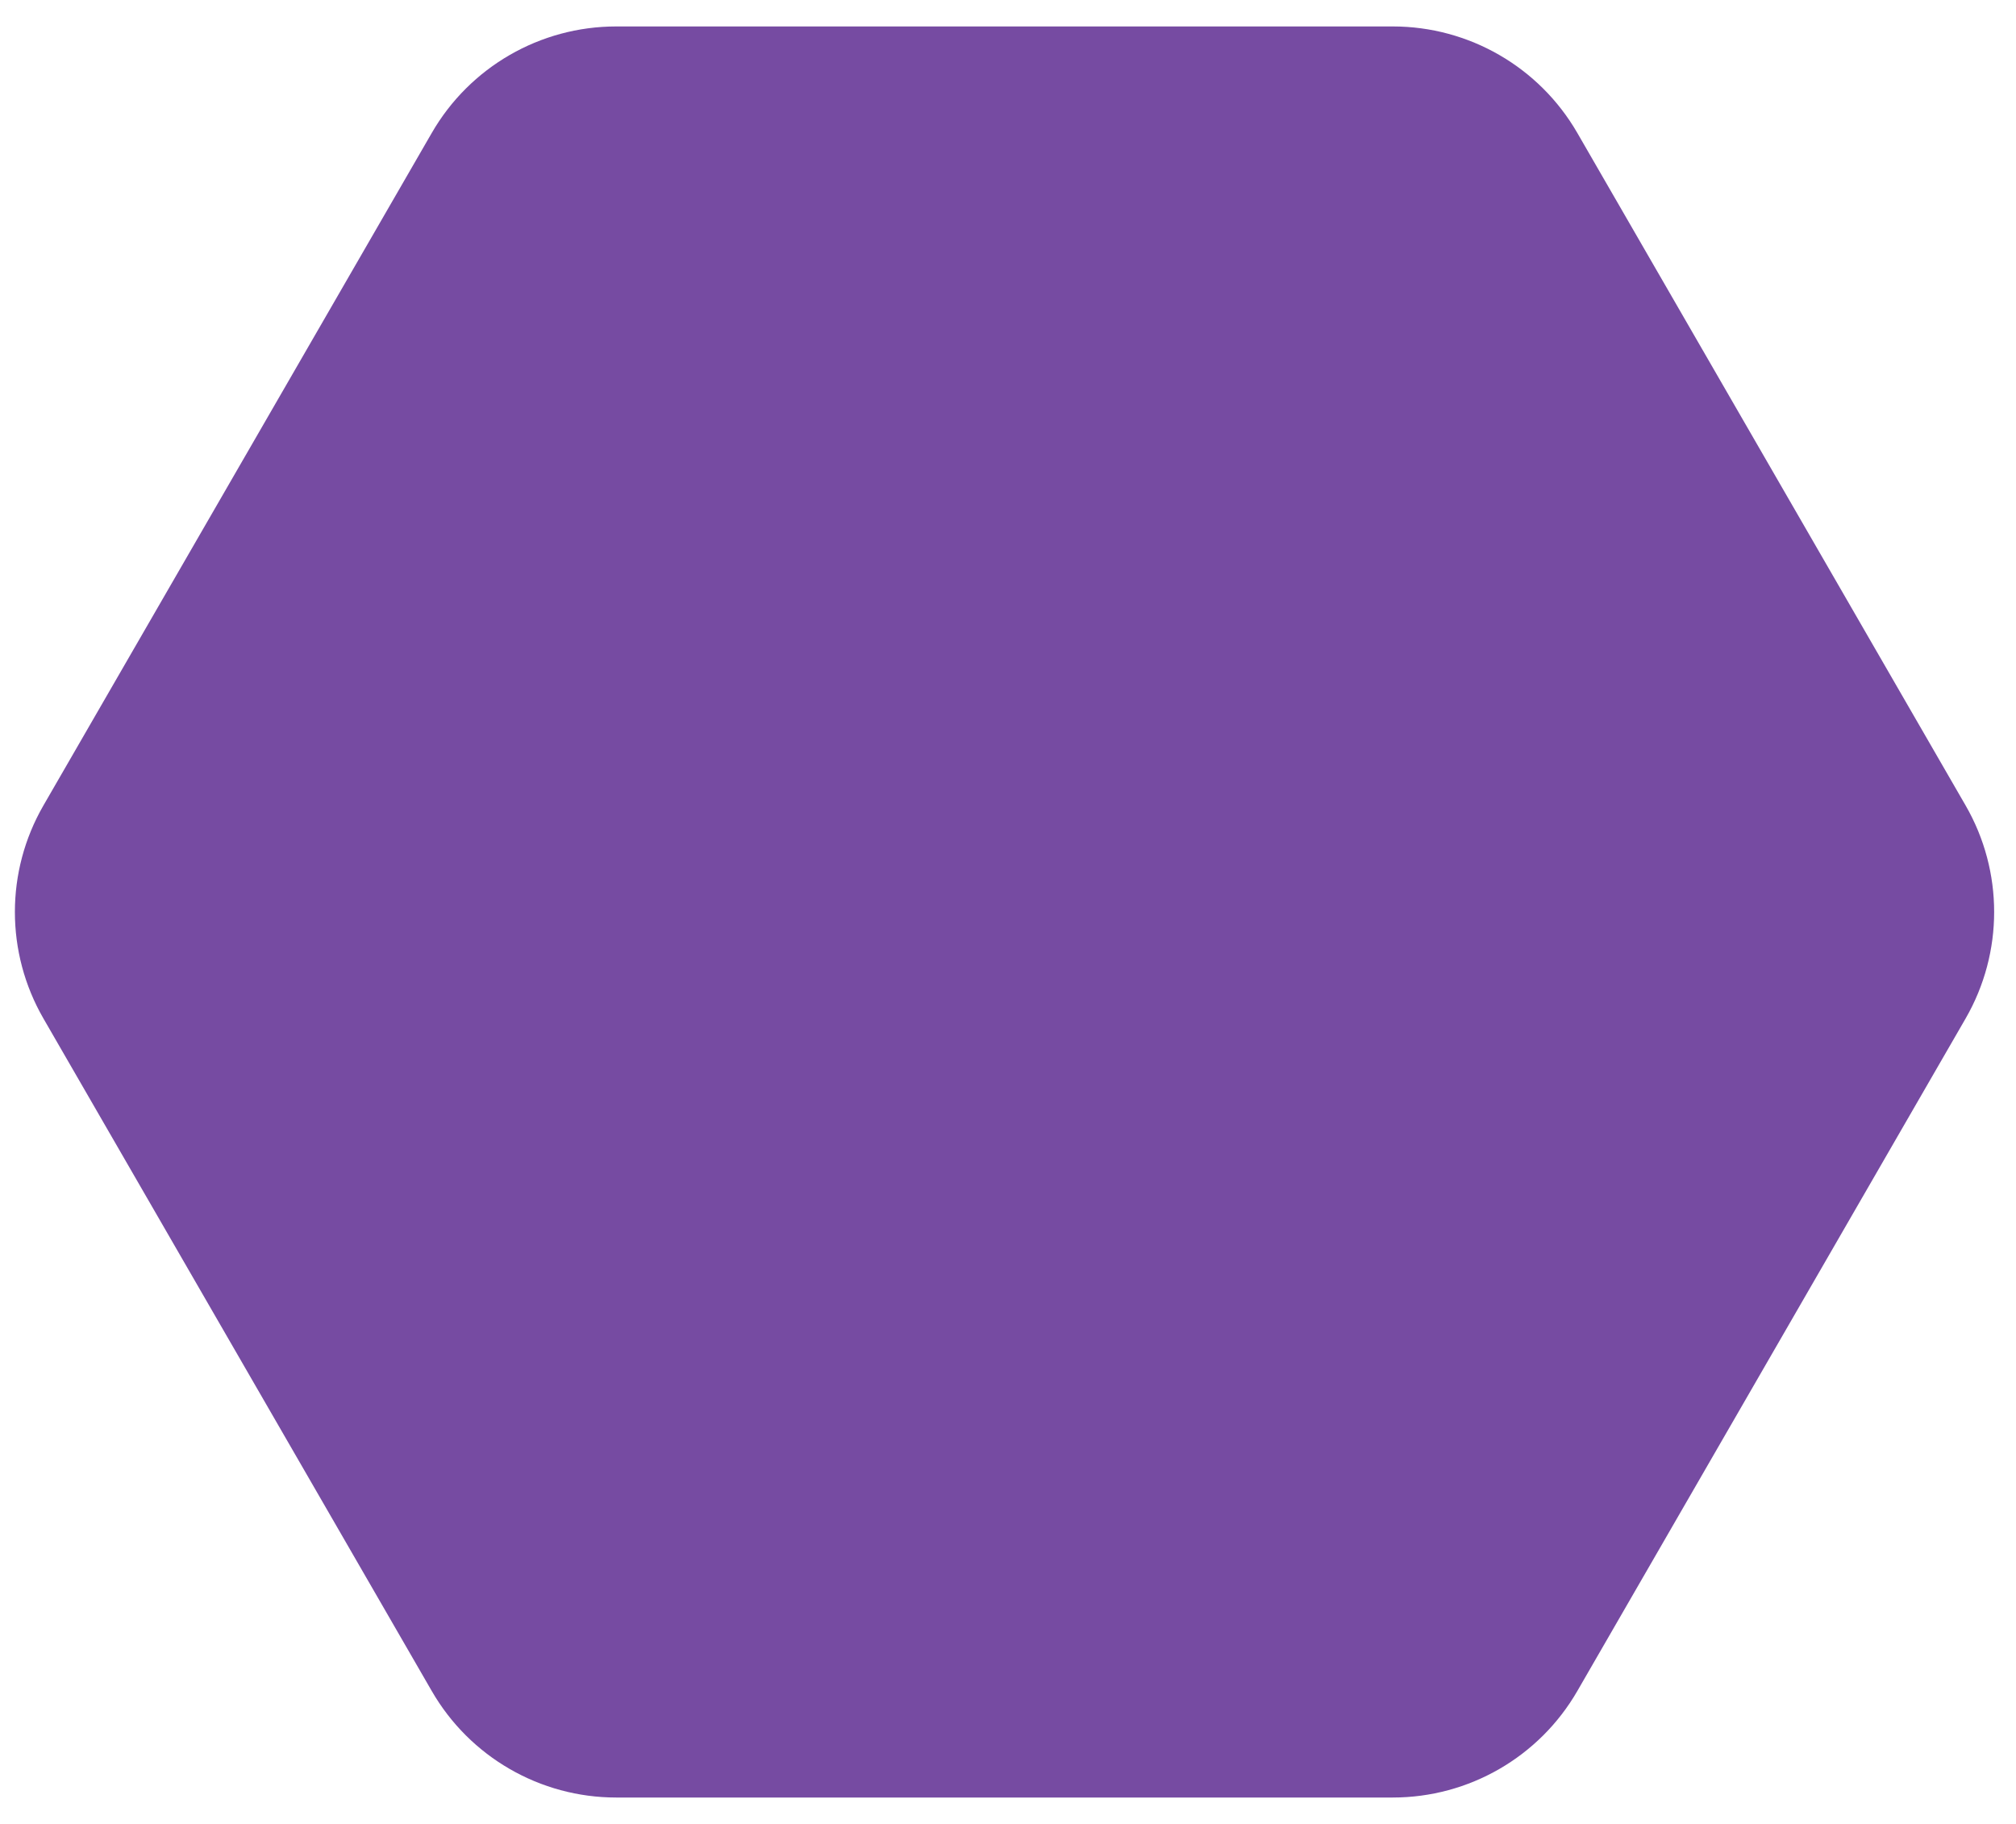 <svg width="42" height="38" viewBox="0 0 42 38" fill="none" xmlns="http://www.w3.org/2000/svg">
<path fill-rule="evenodd" clip-rule="evenodd" d="M40.95 21.22L32.861 35.231C32.068 36.604 30.603 37.45 29.017 37.45H12.838C11.252 37.45 9.787 36.604 8.995 35.231L0.905 21.22C0.112 19.846 0.112 18.154 0.905 16.781L8.995 2.77C9.787 1.397 11.252 0.551 12.838 0.551L29.017 0.551C30.603 0.551 32.068 1.397 32.861 2.77L40.95 16.781C41.743 18.154 41.743 19.846 40.95 21.22Z" fill="url(#paint0_linear_598_1418)"/>
<defs>
<linearGradient id="paint0_linear_598_1418" x1="-1479.06" y1="1087.37" x2="-4324.89" y2="4307.03" gradientUnits="userSpaceOnUse">
<stop stop-color="#764BA2"/>
<stop offset="1" stop-color="#667EEA"/>
</linearGradient>
</defs>
</svg>
